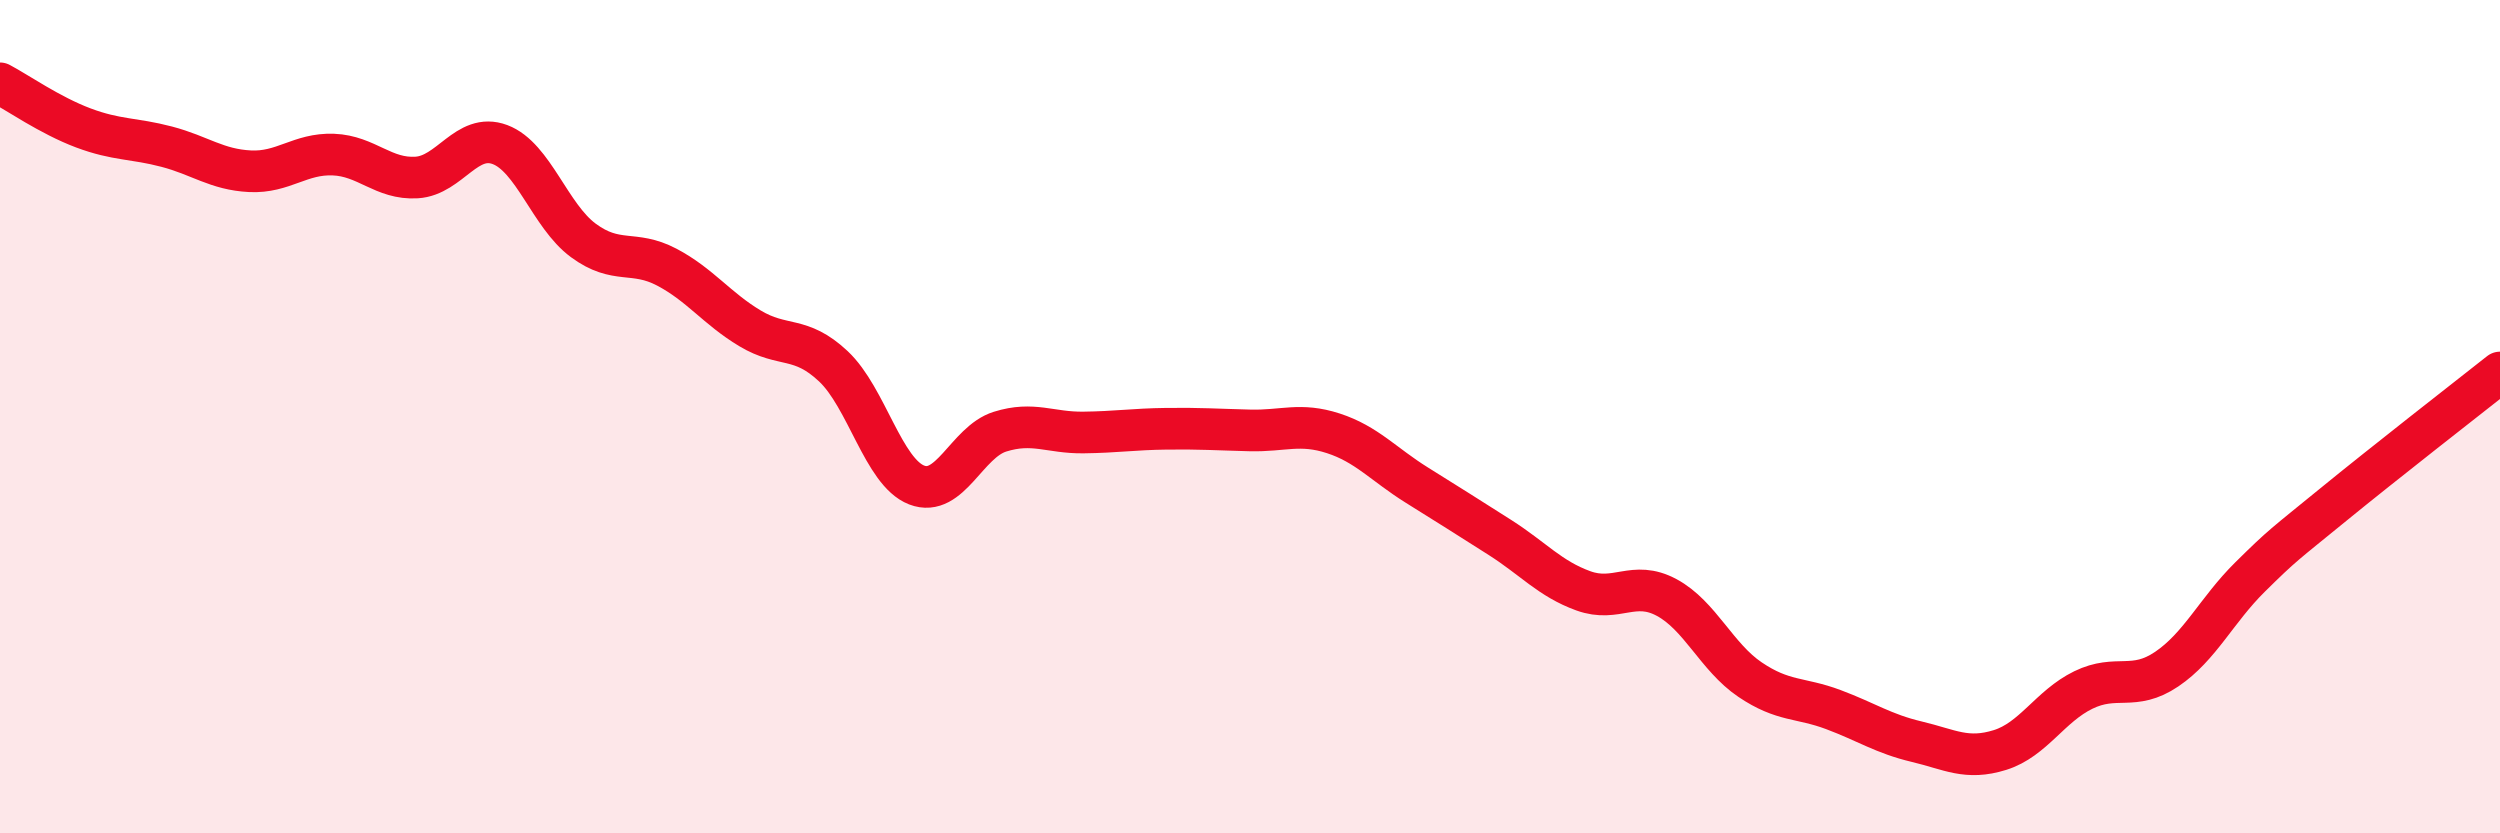
    <svg width="60" height="20" viewBox="0 0 60 20" xmlns="http://www.w3.org/2000/svg">
      <path
        d="M 0,2 C 0.4,2.21 1.2,2.77 2,3.07 C 2.8,3.37 3.2,3.31 4,3.52 C 4.8,3.73 5.2,4.07 6,4.11 C 6.8,4.15 7.2,3.68 8,3.71 C 8.8,3.74 9.2,4.31 10,4.26 C 10.8,4.21 11.2,3.17 12,3.47 C 12.8,3.77 13.2,5.18 14,5.77 C 14.8,6.36 15.2,5.99 16,6.41 C 16.8,6.83 17.2,7.4 18,7.88 C 18.8,8.36 19.2,8.04 20,8.79 C 20.8,9.54 21.2,11.33 22,11.64 C 22.8,11.95 23.2,10.61 24,10.36 C 24.8,10.11 25.2,10.39 26,10.38 C 26.8,10.37 27.2,10.3 28,10.29 C 28.8,10.28 29.2,10.31 30,10.33 C 30.8,10.35 31.2,10.14 32,10.4 C 32.8,10.66 33.2,11.14 34,11.64 C 34.8,12.14 35.2,12.39 36,12.9 C 36.8,13.41 37.2,13.89 38,14.18 C 38.8,14.47 39.2,13.91 40,14.34 C 40.8,14.77 41.2,15.77 42,16.31 C 42.8,16.85 43.2,16.73 44,17.03 C 44.8,17.33 45.2,17.61 46,17.8 C 46.8,17.99 47.2,18.25 48,18 C 48.8,17.75 49.2,16.95 50,16.56 C 50.8,16.17 51.2,16.6 52,16.06 C 52.8,15.52 53.2,14.64 54,13.85 C 54.8,13.06 54.8,13.09 56,12.11 C 57.2,11.13 59.2,9.57 60,8.94L60 20L0 20Z"
        fill="#EB0A25"
        opacity="0.1"
        stroke-linecap="round"
        stroke-linejoin="round"
      />
      <path
        d="M 0,2 C 0.4,2.21 1.2,2.77 2,3.07 C 2.8,3.37 3.2,3.31 4,3.52 C 4.8,3.73 5.2,4.07 6,4.11 C 6.8,4.15 7.2,3.68 8,3.71 C 8.8,3.74 9.2,4.31 10,4.26 C 10.8,4.21 11.2,3.17 12,3.47 C 12.8,3.77 13.2,5.18 14,5.77 C 14.8,6.36 15.2,5.99 16,6.41 C 16.8,6.83 17.2,7.4 18,7.88 C 18.8,8.36 19.2,8.04 20,8.79 C 20.8,9.54 21.2,11.33 22,11.64 C 22.8,11.95 23.2,10.61 24,10.36 C 24.8,10.11 25.2,10.39 26,10.38 C 26.8,10.37 27.2,10.3 28,10.29 C 28.8,10.28 29.2,10.31 30,10.33 C 30.8,10.35 31.2,10.14 32,10.4 C 32.8,10.66 33.2,11.14 34,11.64 C 34.8,12.14 35.2,12.39 36,12.9 C 36.8,13.41 37.2,13.89 38,14.18 C 38.8,14.47 39.2,13.91 40,14.34 C 40.8,14.77 41.2,15.77 42,16.31 C 42.8,16.85 43.2,16.73 44,17.03 C 44.8,17.33 45.2,17.61 46,17.8 C 46.8,17.99 47.2,18.25 48,18 C 48.8,17.75 49.2,16.95 50,16.56 C 50.8,16.17 51.2,16.6 52,16.06 C 52.8,15.52 53.2,14.64 54,13.85 C 54.8,13.06 54.8,13.09 56,12.11 C 57.2,11.13 59.2,9.57 60,8.94"
        stroke="#EB0A25"
        stroke-width="1"
        fill="none"
        stroke-linecap="round"
        stroke-linejoin="round"
      />
    </svg>
  